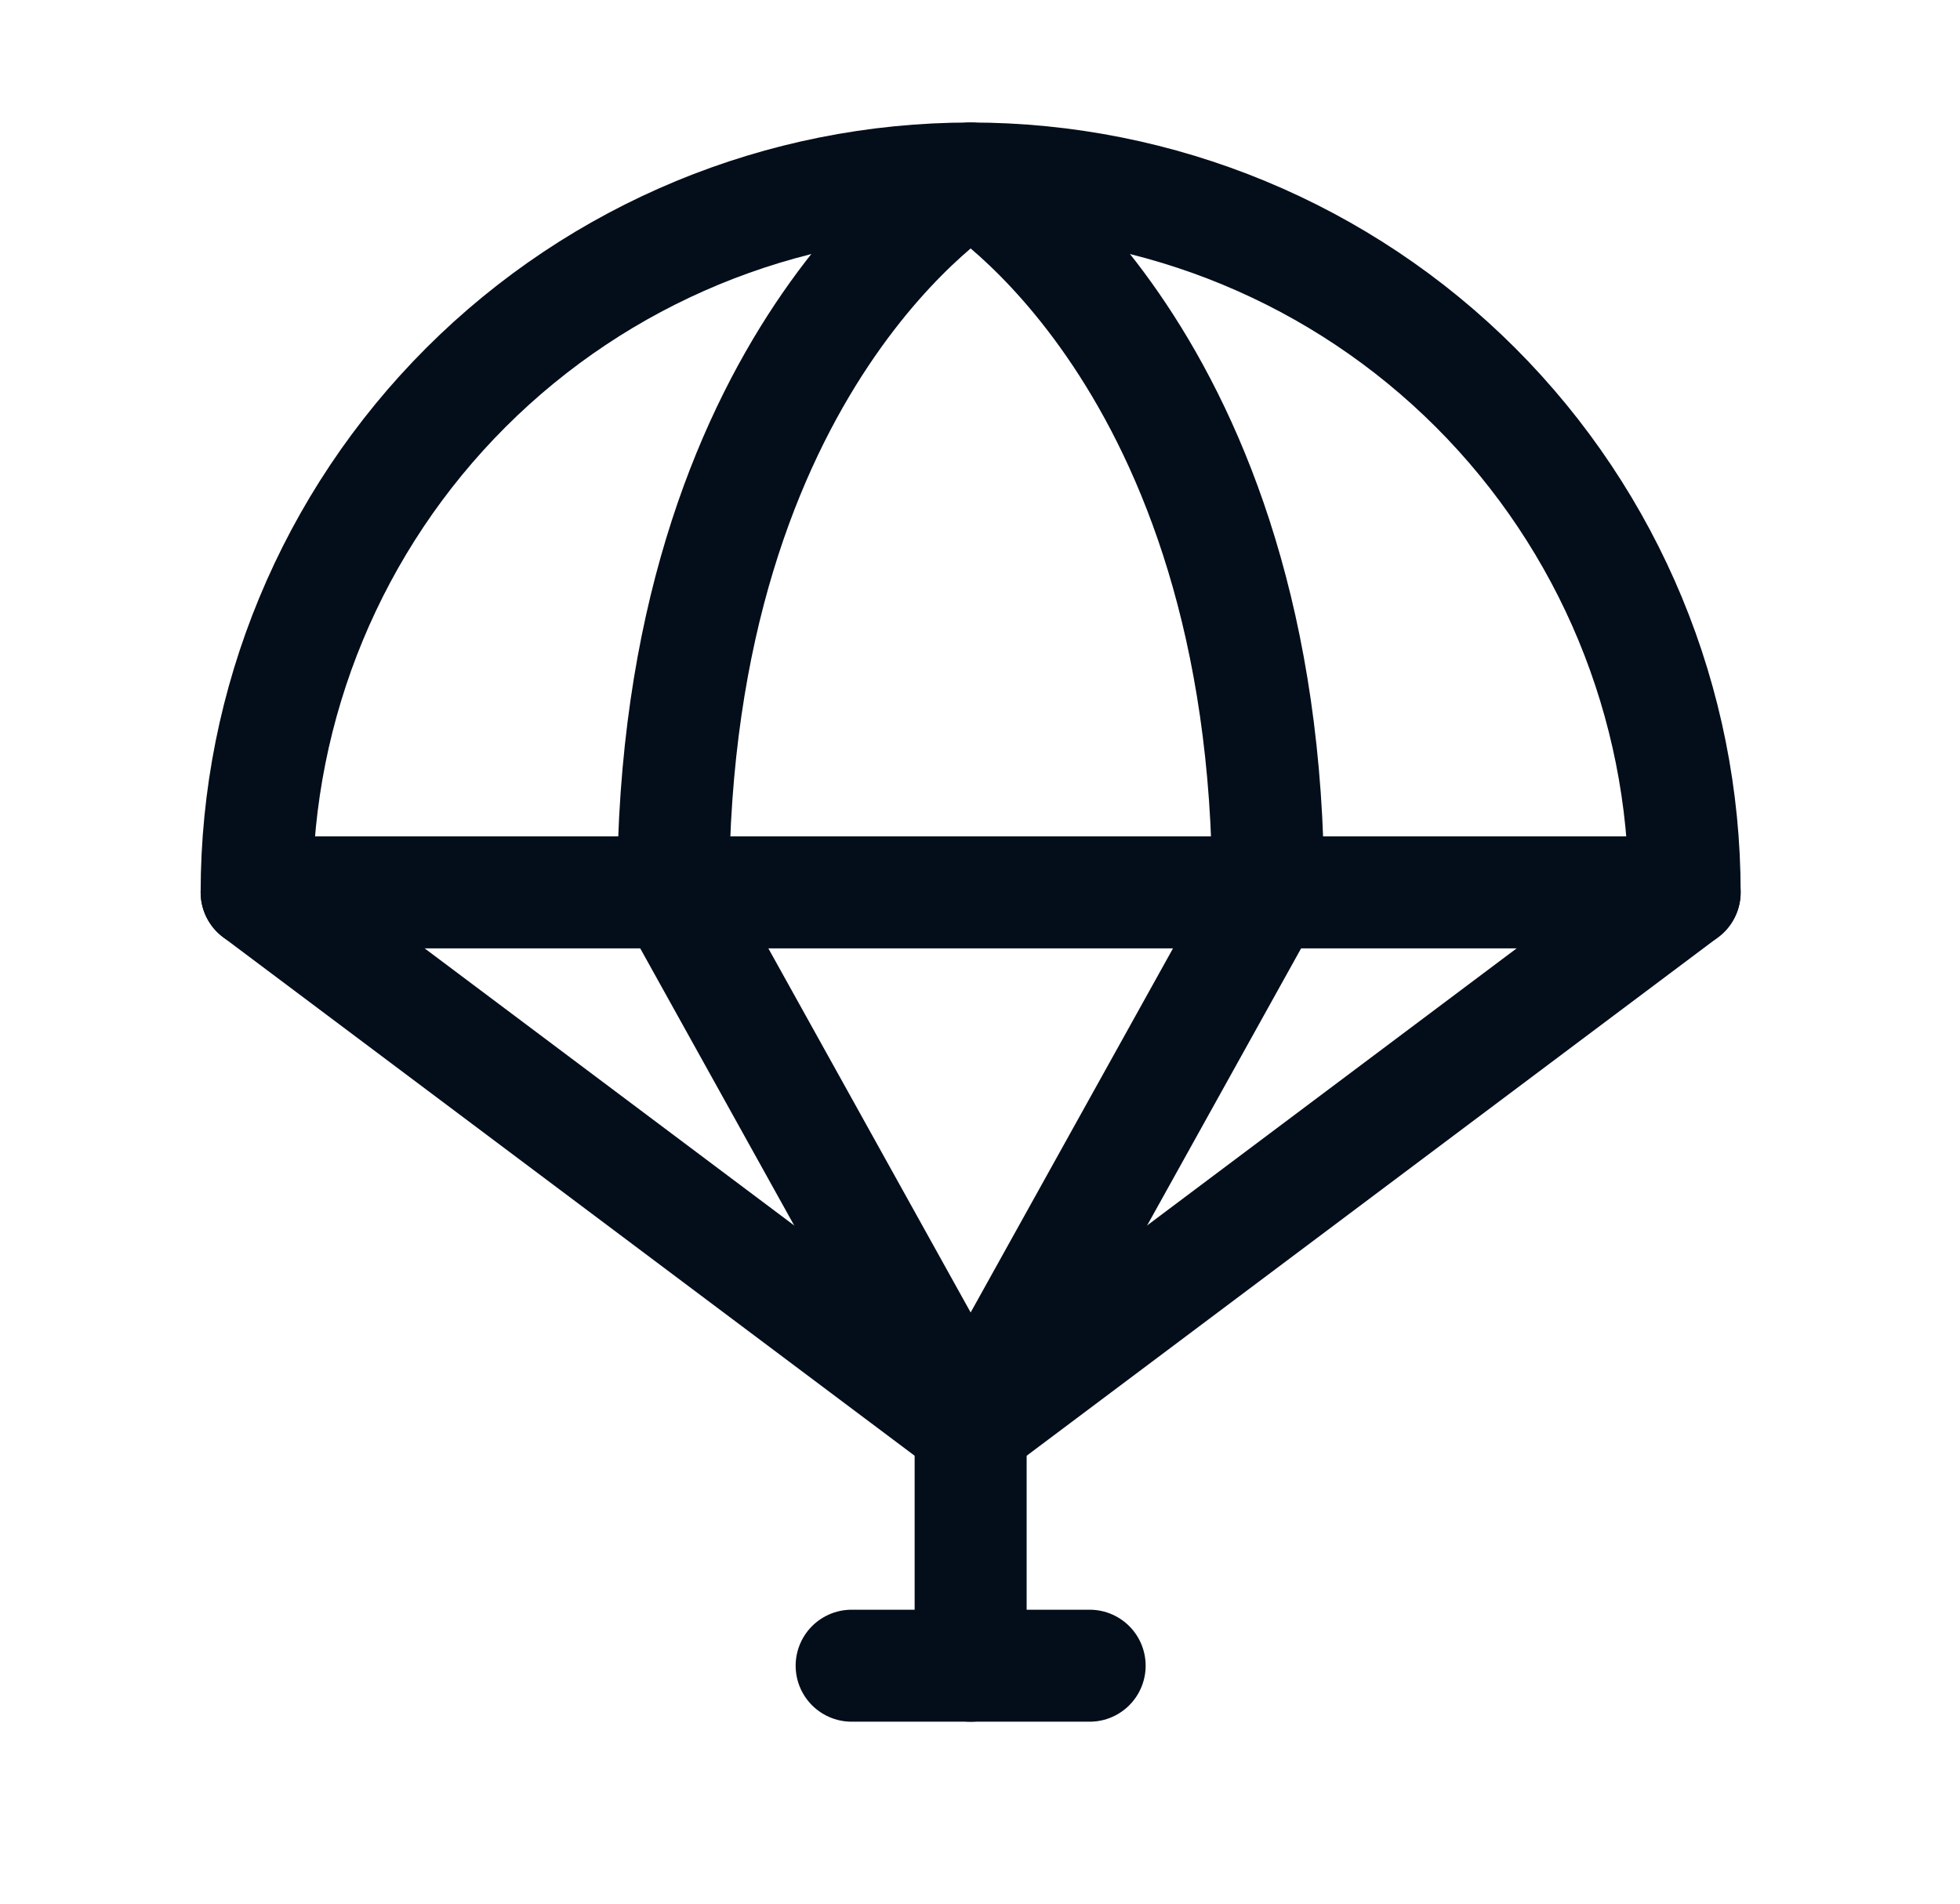 <svg xmlns="http://www.w3.org/2000/svg" width="35" height="34" viewBox="0 0 35 34" fill="none"><g id="Icon/Light/Parachute"><path id="Vector" d="M30.083 15.938C30.083 12.556 28.74 9.313 26.349 6.922C23.958 4.531 20.715 3.188 17.333 3.188C13.952 3.188 10.709 4.531 8.318 6.922C5.927 9.313 4.583 12.556 4.583 15.938H30.083Z" stroke="#040E1A" stroke-width="2" stroke-linecap="round" stroke-linejoin="round"></path><path id="Vector_2" d="M30.083 15.938L17.333 25.5L4.583 15.938" stroke="#040E1A" stroke-width="2" stroke-linecap="round" stroke-linejoin="round"></path><path id="Vector_3" d="M17.333 25.5V29.75" stroke="#040E1A" stroke-width="2" stroke-linecap="round" stroke-linejoin="round"></path><path id="Vector_4" d="M15.208 29.75H19.458" stroke="#040E1A" stroke-width="2" stroke-linecap="round" stroke-linejoin="round"></path><path id="Vector_5" d="M17.333 25.5L12.021 15.938C12.021 6.375 17.333 3.188 17.333 3.188C17.333 3.188 22.646 6.375 22.646 15.938L17.333 25.5Z" stroke="#040E1A" stroke-width="2" stroke-linecap="round" stroke-linejoin="round"></path></g></svg>